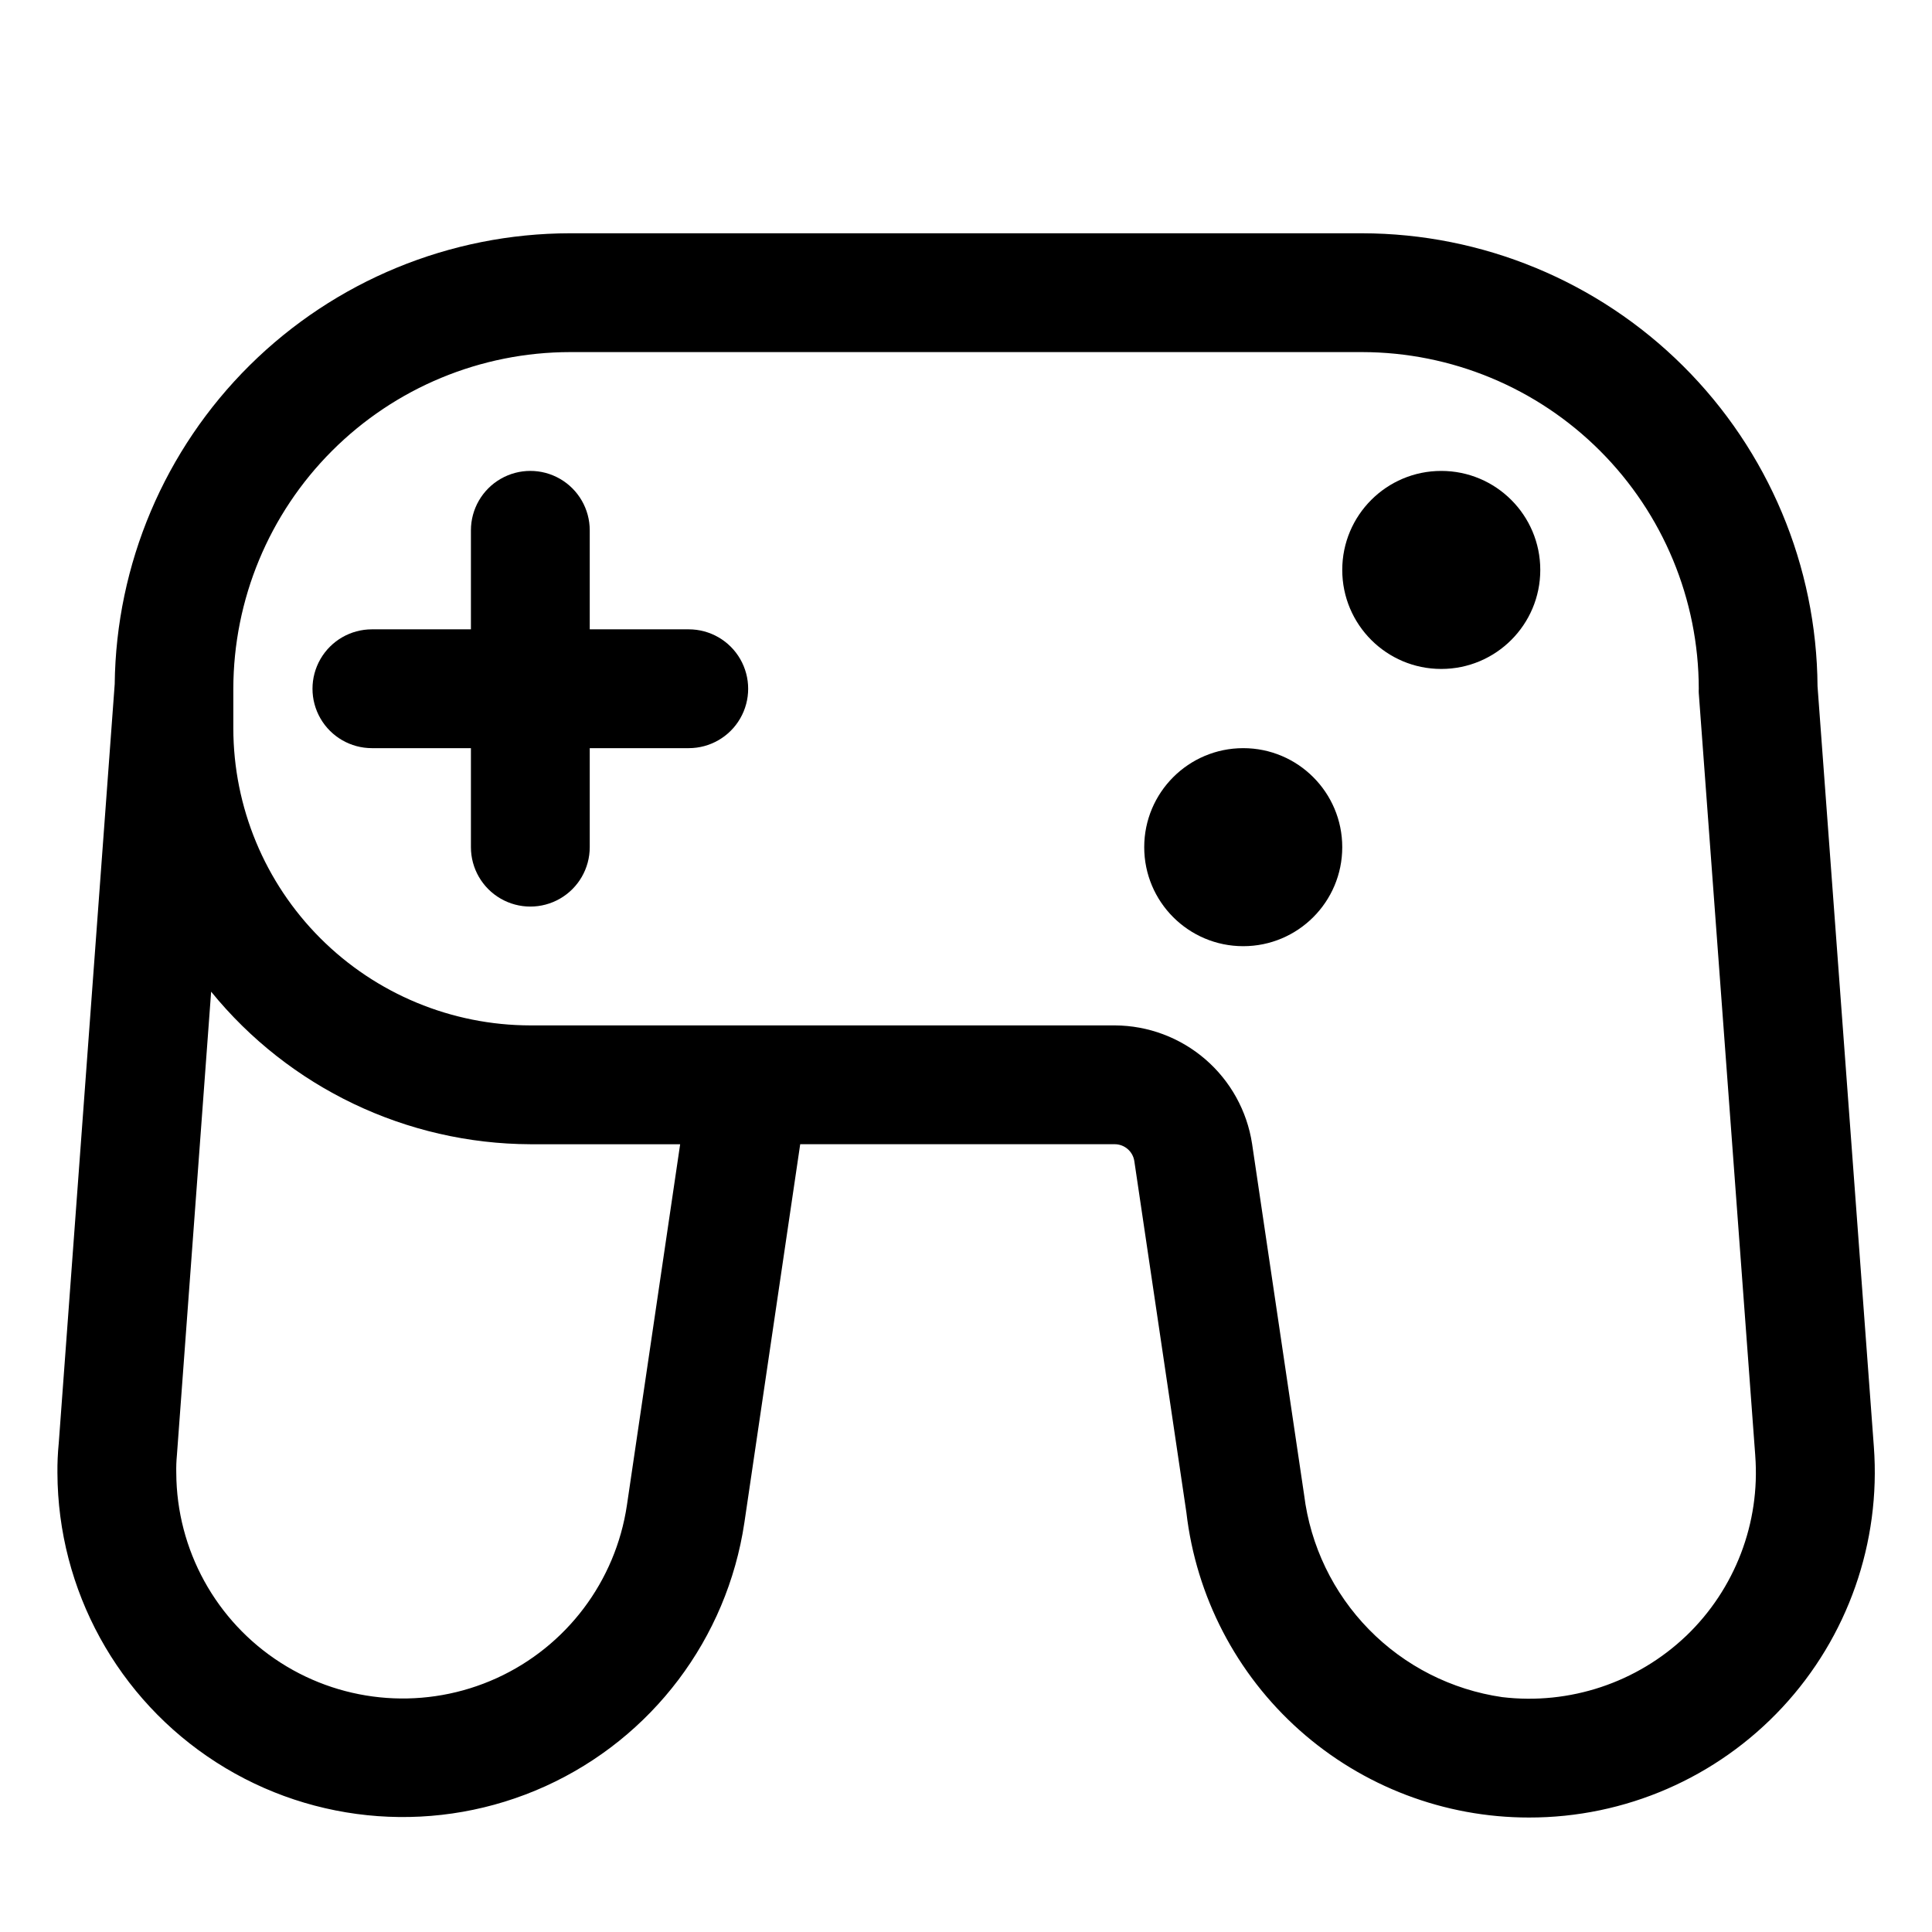 <?xml version="1.0" encoding="UTF-8"?>
<!-- Uploaded to: SVG Repo, www.svgrepo.com, Generator: SVG Repo Mixer Tools -->
<svg fill="#000000" width="800px" height="800px" version="1.1" viewBox="144 144 512 512" xmlns="http://www.w3.org/2000/svg">
 <g>
  <path d="m326.53 310.78h-26.242v-26.238c0-5.625-3-10.824-7.871-13.637-4.871-2.812-10.871-2.812-15.742 0s-7.875 8.012-7.875 13.637v26.238h-26.238c-5.625 0-10.824 3-13.637 7.871-2.812 4.875-2.812 10.875 0 15.746 2.812 4.871 8.012 7.871 13.637 7.871h26.238v26.242c0 5.625 3.004 10.82 7.875 13.633s10.871 2.812 15.742 0c4.871-2.812 7.871-8.008 7.871-13.633v-26.242h26.242c5.625 0 10.82-3 13.633-7.871 2.812-4.871 2.812-10.871 0-15.746-2.812-4.871-8.008-7.871-13.633-7.871z"/>
  <path d="m552.19 295.04c0 14.492-11.75 26.238-26.242 26.238-14.492 0-26.238-11.746-26.238-26.238 0-14.492 11.746-26.242 26.238-26.242 14.492 0 26.242 11.75 26.242 26.242"/>
  <path d="m499.71 368.51c0 14.492-11.75 26.238-26.238 26.238-14.492 0-26.242-11.746-26.242-26.238 0-14.492 11.75-26.242 26.242-26.242 14.488 0 26.238 11.75 26.238 26.242"/>
  <path d="m504.96 205.82h-209.92c-31.781 0.043-62.266 12.605-84.848 34.969-22.582 22.363-35.441 52.719-35.793 84.5l-14.84 201.31h-0.004c-0.25 2.574-0.363 5.16-0.336 7.746 0.113 31.047 15.957 59.918 42.086 76.688 26.125 16.77 58.973 19.152 87.246 6.328 28.273-12.824 48.121-39.105 52.711-69.812l14.801-100.32h83.359c2.594 0.012 4.793 1.906 5.184 4.473l13.793 93.078c2.57 22.273 13.242 42.824 29.984 57.738 16.742 14.914 38.383 23.152 60.805 23.145 25.469 0.039 49.801-10.535 67.148-29.184 17.344-18.648 26.133-43.684 24.254-69.082l-14.926-201.52c-0.211-31.887-13.016-62.398-35.625-84.887-22.609-22.488-53.191-35.129-85.082-35.168zm-194.82 337.07c-2.992 20.148-15.992 37.406-34.531 45.84-18.539 8.434-40.09 6.891-57.242-4.098-17.148-10.984-27.562-29.918-27.652-50.285-0.039-1.578 0.02-3.152 0.168-4.723l9.07-122.82c20.715 25.473 51.766 40.309 84.598 40.43h39.695zm280.75 34.594v0.004c-13.023 12.434-30.926 18.398-48.805 16.266-13.414-1.945-25.816-8.242-35.297-17.926-9.484-9.684-15.52-22.215-17.184-35.664l-13.793-93.059c-1.332-8.699-5.727-16.633-12.387-22.383-6.66-5.746-15.152-8.934-23.949-8.98h-154.92c-20.871-0.023-40.883-8.324-55.641-23.082-14.758-14.758-23.059-34.766-23.082-55.637v-10.496c0.031-23.652 9.438-46.332 26.164-63.055 16.723-16.727 39.402-26.137 63.055-26.164h209.92c23.656 0.027 46.332 9.438 63.055 26.164 16.727 16.723 26.137 39.402 26.164 63.055-0.023 0.383-0.023 0.77 0 1.152l14.969 202.05-0.004 0.004c1.355 17.848-5.344 35.363-18.262 47.758z"/>
 </g>
</svg>